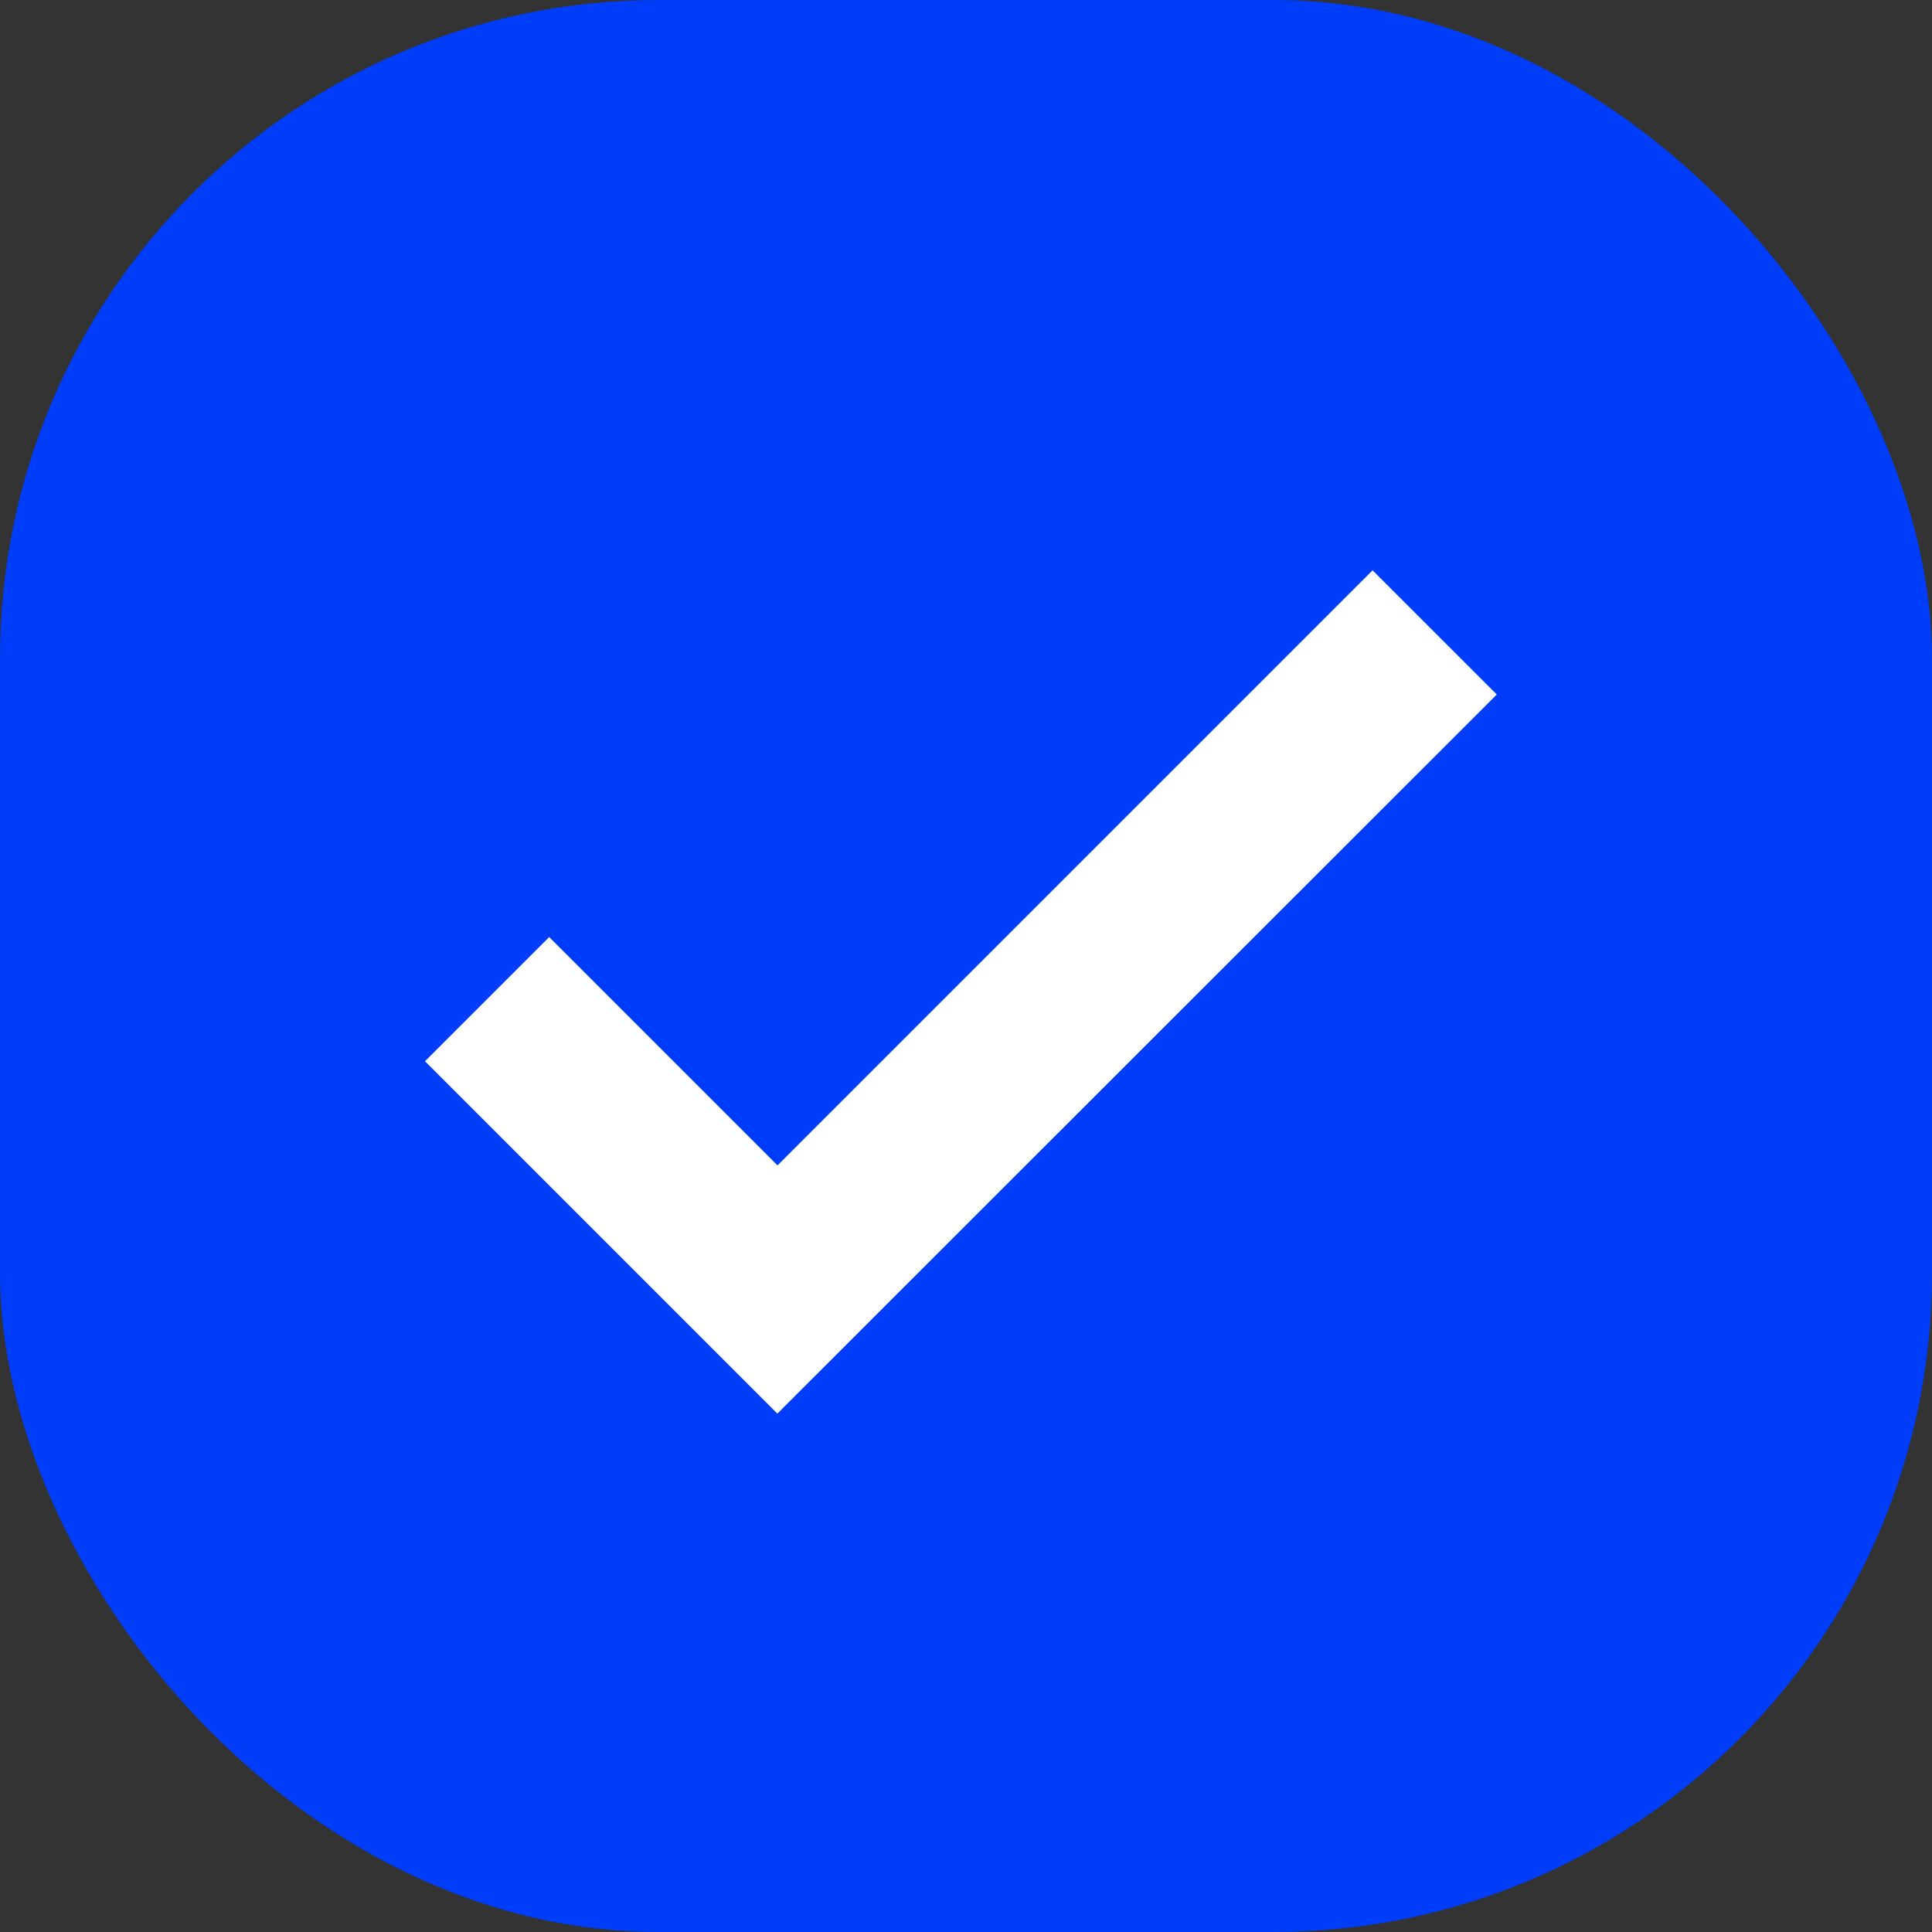 <?xml version="1.0" encoding="utf-8"?>
<svg xmlns="http://www.w3.org/2000/svg" width="44" height="44" viewBox="0 0 44 44">
  <rect x="0" y="0" width="44" height="44" fill="#333333" stroke="none"/>
  <g transform="translate(-362 -19974)">
    <rect width="44" height="44" rx="15" transform="translate(406 20018) rotate(180)" fill="#003df9"/>
    <path d="M-3493.131-4339.021l-8.025-8.025,2.828-2.828,5.2,5.2,13.552-13.552,2.829,2.828Z" transform="translate(3872.835 24345.215)" fill="#fff"/>
  </g>
</svg>